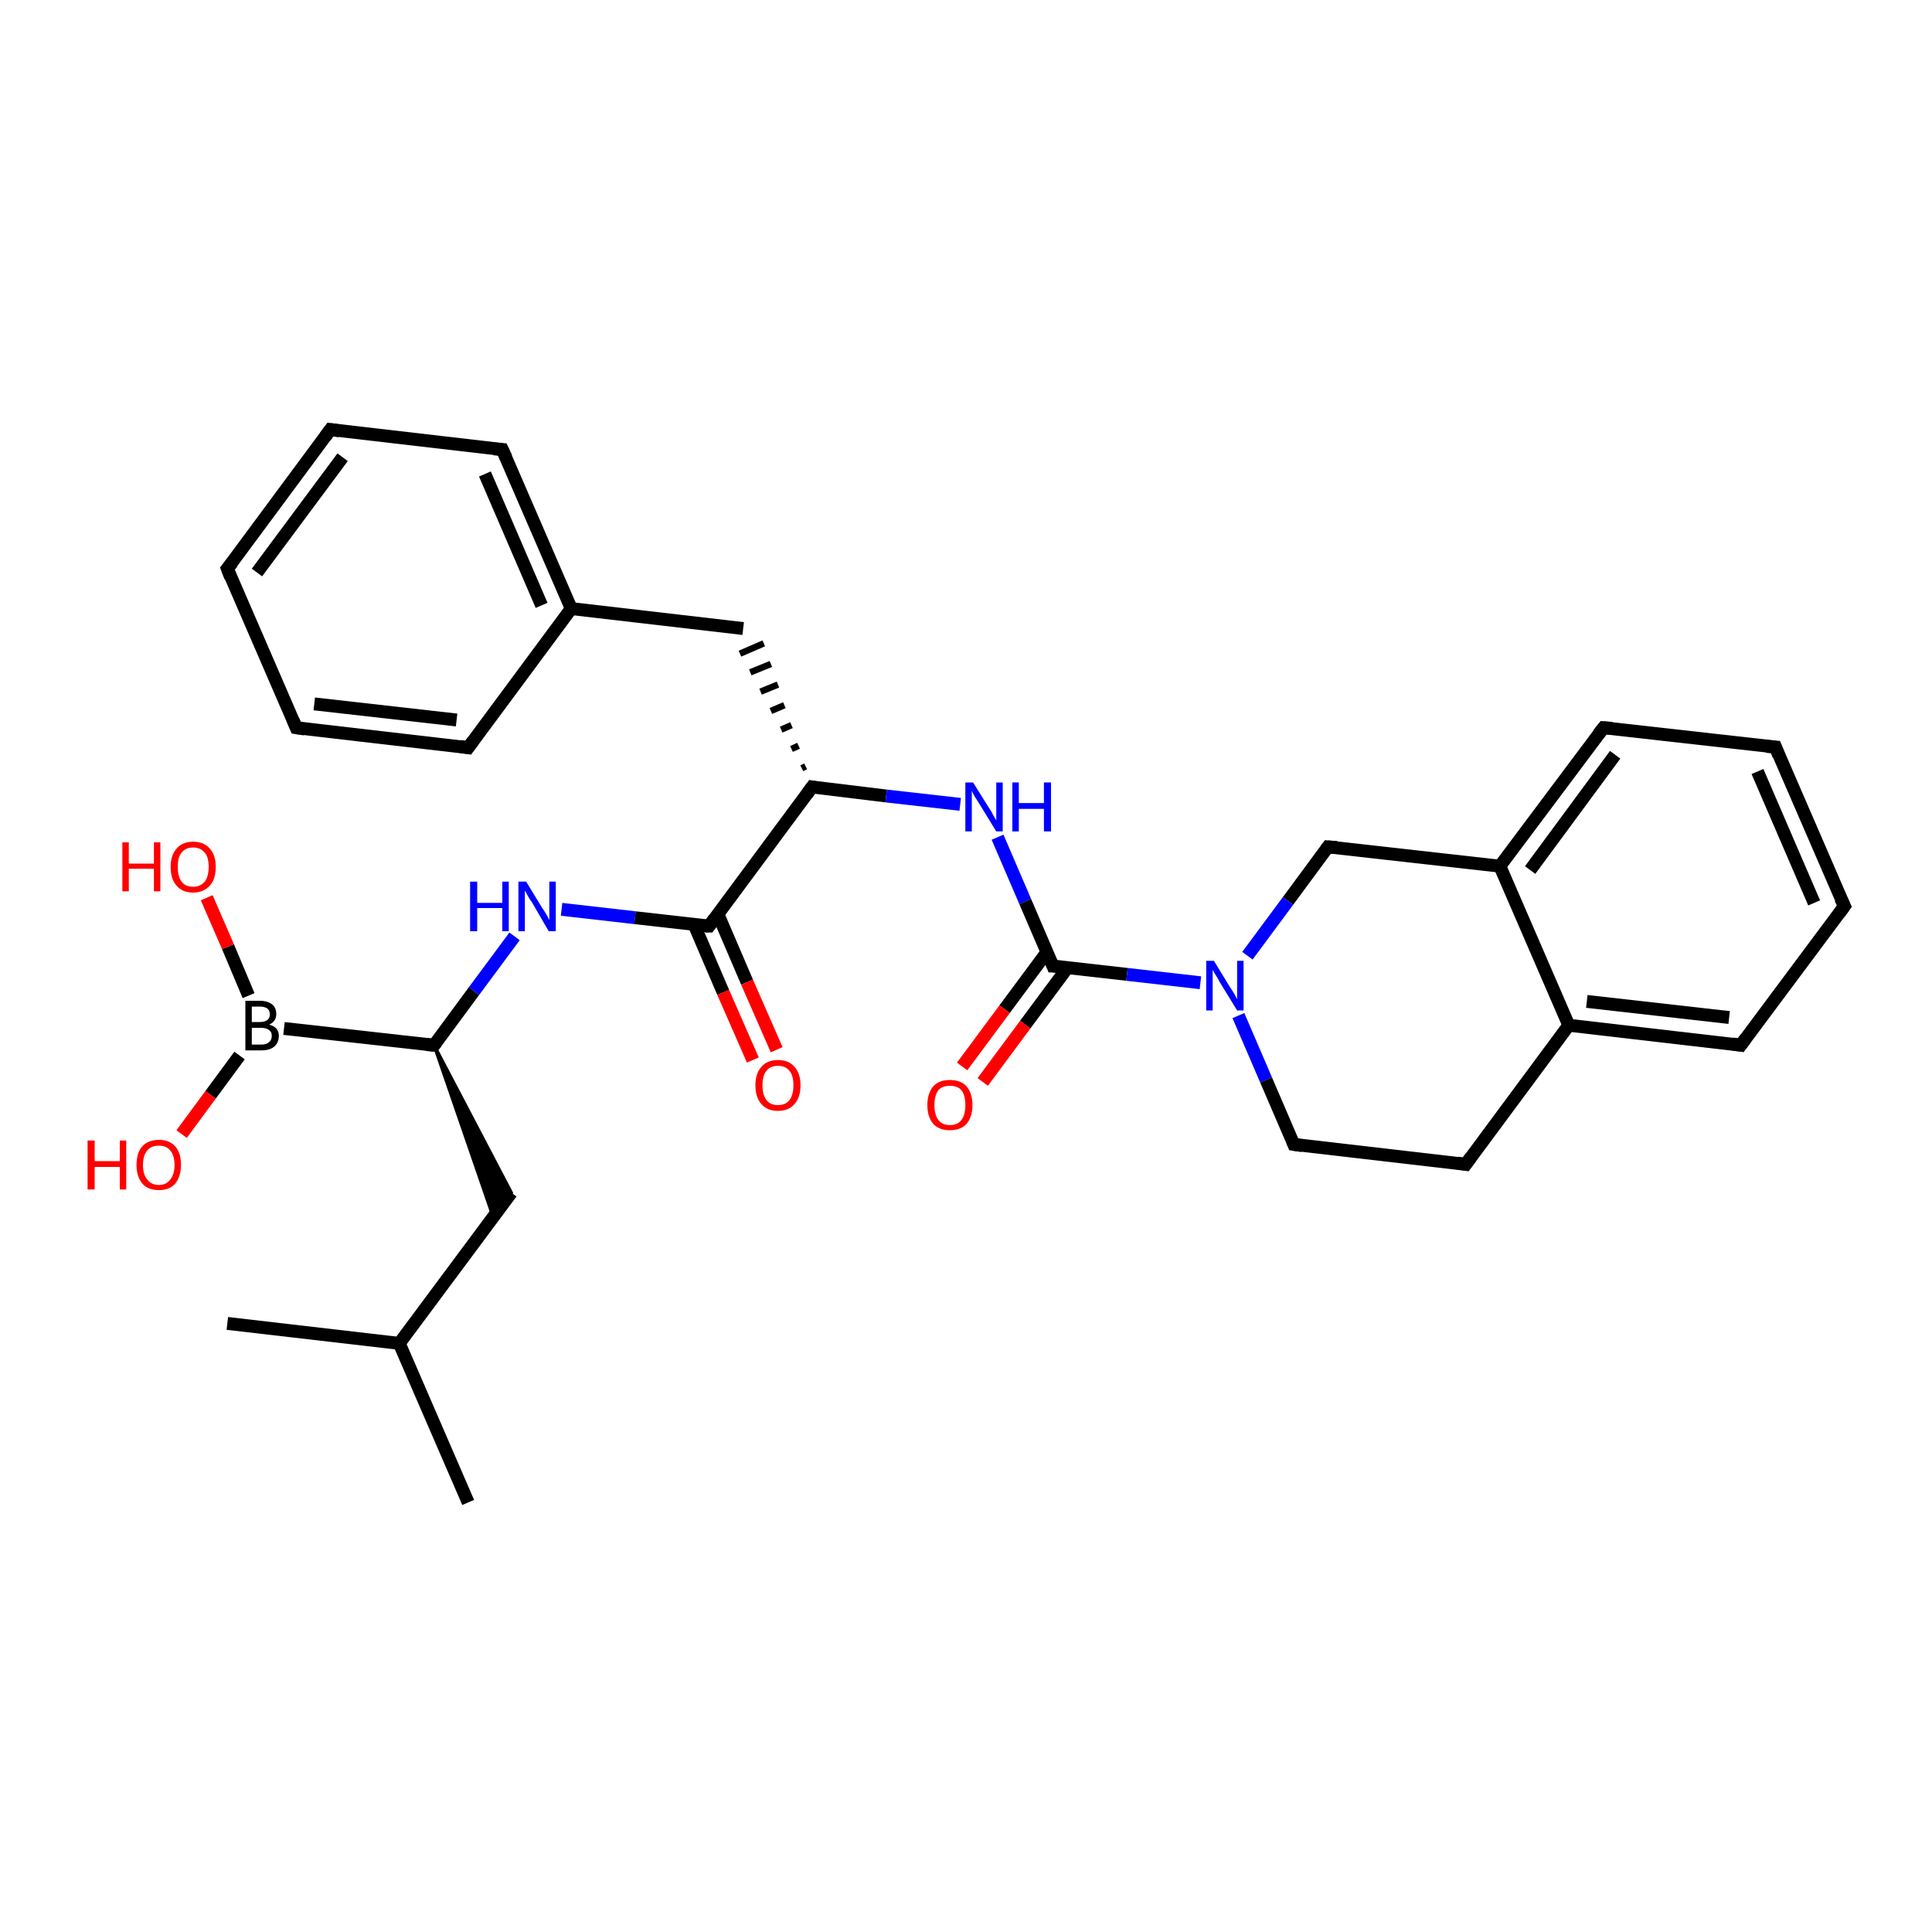 <?xml version='1.0' encoding='iso-8859-1'?>
<svg version='1.1' baseProfile='full'
              xmlns='http://www.w3.org/2000/svg'
                      xmlns:rdkit='http://www.rdkit.org/xml'
                      xmlns:xlink='http://www.w3.org/1999/xlink'
                  xml:space='preserve'
width='300px' height='300px' viewBox='0 0 300 300'>
<!-- END OF HEADER -->
<rect style='opacity:1.0;fill:#FFFFFF;stroke:none' width='300.0' height='300.0' x='0.0' y='0.0'> </rect>
<path class='bond-0 atom-0 atom-1' d='M 72.7,233.3 L 62.0,208.6' style='fill:none;fill-rule:evenodd;stroke:#000000;stroke-width:2.0px;stroke-linecap:butt;stroke-linejoin:miter;stroke-opacity:1' />
<path class='bond-1 atom-1 atom-2' d='M 62.0,208.6 L 35.3,205.5' style='fill:none;fill-rule:evenodd;stroke:#000000;stroke-width:2.0px;stroke-linecap:butt;stroke-linejoin:miter;stroke-opacity:1' />
<path class='bond-2 atom-1 atom-3' d='M 62.0,208.6 L 79.4,185.2' style='fill:none;fill-rule:evenodd;stroke:#000000;stroke-width:2.0px;stroke-linecap:butt;stroke-linejoin:miter;stroke-opacity:1' />
<path class='bond-3 atom-4 atom-3' d='M 67.4,162.3 L 79.4,185.2 L 76.6,189.0 Z' style='fill:#000000;fill-rule:evenodd;fill-opacity:1;stroke:#000000;stroke-width:0.5px;stroke-linecap:butt;stroke-linejoin:miter;stroke-opacity:1;' />
<path class='bond-4 atom-4 atom-5' d='M 67.4,162.3 L 73.6,153.9' style='fill:none;fill-rule:evenodd;stroke:#000000;stroke-width:2.0px;stroke-linecap:butt;stroke-linejoin:miter;stroke-opacity:1' />
<path class='bond-4 atom-4 atom-5' d='M 73.6,153.9 L 79.9,145.4' style='fill:none;fill-rule:evenodd;stroke:#0000FF;stroke-width:2.0px;stroke-linecap:butt;stroke-linejoin:miter;stroke-opacity:1' />
<path class='bond-5 atom-5 atom-6' d='M 87.2,141.2 L 98.6,142.5' style='fill:none;fill-rule:evenodd;stroke:#0000FF;stroke-width:2.0px;stroke-linecap:butt;stroke-linejoin:miter;stroke-opacity:1' />
<path class='bond-5 atom-5 atom-6' d='M 98.6,142.5 L 110.1,143.8' style='fill:none;fill-rule:evenodd;stroke:#000000;stroke-width:2.0px;stroke-linecap:butt;stroke-linejoin:miter;stroke-opacity:1' />
<path class='bond-6 atom-6 atom-7' d='M 107.8,143.6 L 112.3,154.1' style='fill:none;fill-rule:evenodd;stroke:#000000;stroke-width:2.0px;stroke-linecap:butt;stroke-linejoin:miter;stroke-opacity:1' />
<path class='bond-6 atom-6 atom-7' d='M 112.3,154.1 L 116.9,164.6' style='fill:none;fill-rule:evenodd;stroke:#FF0000;stroke-width:2.0px;stroke-linecap:butt;stroke-linejoin:miter;stroke-opacity:1' />
<path class='bond-6 atom-6 atom-7' d='M 111.5,142.0 L 116.0,152.5' style='fill:none;fill-rule:evenodd;stroke:#000000;stroke-width:2.0px;stroke-linecap:butt;stroke-linejoin:miter;stroke-opacity:1' />
<path class='bond-6 atom-6 atom-7' d='M 116.0,152.5 L 120.6,163.0' style='fill:none;fill-rule:evenodd;stroke:#FF0000;stroke-width:2.0px;stroke-linecap:butt;stroke-linejoin:miter;stroke-opacity:1' />
<path class='bond-7 atom-6 atom-8' d='M 110.1,143.8 L 126.1,122.2' style='fill:none;fill-rule:evenodd;stroke:#000000;stroke-width:2.0px;stroke-linecap:butt;stroke-linejoin:miter;stroke-opacity:1' />
<path class='bond-8 atom-8 atom-9' d='M 125.1,119.0 L 124.5,119.3' style='fill:none;fill-rule:evenodd;stroke:#000000;stroke-width:1.0px;stroke-linecap:butt;stroke-linejoin:miter;stroke-opacity:1' />
<path class='bond-8 atom-8 atom-9' d='M 124.0,115.8 L 122.9,116.3' style='fill:none;fill-rule:evenodd;stroke:#000000;stroke-width:1.0px;stroke-linecap:butt;stroke-linejoin:miter;stroke-opacity:1' />
<path class='bond-8 atom-8 atom-9' d='M 122.9,112.6 L 121.3,113.3' style='fill:none;fill-rule:evenodd;stroke:#000000;stroke-width:1.0px;stroke-linecap:butt;stroke-linejoin:miter;stroke-opacity:1' />
<path class='bond-8 atom-8 atom-9' d='M 121.8,109.5 L 119.7,110.4' style='fill:none;fill-rule:evenodd;stroke:#000000;stroke-width:1.0px;stroke-linecap:butt;stroke-linejoin:miter;stroke-opacity:1' />
<path class='bond-8 atom-8 atom-9' d='M 120.8,106.3 L 118.1,107.4' style='fill:none;fill-rule:evenodd;stroke:#000000;stroke-width:1.0px;stroke-linecap:butt;stroke-linejoin:miter;stroke-opacity:1' />
<path class='bond-8 atom-8 atom-9' d='M 119.7,103.1 L 116.5,104.4' style='fill:none;fill-rule:evenodd;stroke:#000000;stroke-width:1.0px;stroke-linecap:butt;stroke-linejoin:miter;stroke-opacity:1' />
<path class='bond-8 atom-8 atom-9' d='M 118.6,99.9 L 114.9,101.5' style='fill:none;fill-rule:evenodd;stroke:#000000;stroke-width:1.0px;stroke-linecap:butt;stroke-linejoin:miter;stroke-opacity:1' />
<path class='bond-9 atom-9 atom-10' d='M 115.4,97.6 L 88.7,94.5' style='fill:none;fill-rule:evenodd;stroke:#000000;stroke-width:2.0px;stroke-linecap:butt;stroke-linejoin:miter;stroke-opacity:1' />
<path class='bond-10 atom-10 atom-11' d='M 88.7,94.5 L 78.0,69.8' style='fill:none;fill-rule:evenodd;stroke:#000000;stroke-width:2.0px;stroke-linecap:butt;stroke-linejoin:miter;stroke-opacity:1' />
<path class='bond-10 atom-10 atom-11' d='M 84.1,94.0 L 75.3,73.6' style='fill:none;fill-rule:evenodd;stroke:#000000;stroke-width:2.0px;stroke-linecap:butt;stroke-linejoin:miter;stroke-opacity:1' />
<path class='bond-11 atom-11 atom-12' d='M 78.0,69.8 L 51.3,66.7' style='fill:none;fill-rule:evenodd;stroke:#000000;stroke-width:2.0px;stroke-linecap:butt;stroke-linejoin:miter;stroke-opacity:1' />
<path class='bond-12 atom-12 atom-13' d='M 51.3,66.7 L 35.3,88.3' style='fill:none;fill-rule:evenodd;stroke:#000000;stroke-width:2.0px;stroke-linecap:butt;stroke-linejoin:miter;stroke-opacity:1' />
<path class='bond-12 atom-12 atom-13' d='M 53.2,71.0 L 39.9,88.9' style='fill:none;fill-rule:evenodd;stroke:#000000;stroke-width:2.0px;stroke-linecap:butt;stroke-linejoin:miter;stroke-opacity:1' />
<path class='bond-13 atom-13 atom-14' d='M 35.3,88.3 L 46.0,113.0' style='fill:none;fill-rule:evenodd;stroke:#000000;stroke-width:2.0px;stroke-linecap:butt;stroke-linejoin:miter;stroke-opacity:1' />
<path class='bond-14 atom-14 atom-15' d='M 46.0,113.0 L 72.7,116.1' style='fill:none;fill-rule:evenodd;stroke:#000000;stroke-width:2.0px;stroke-linecap:butt;stroke-linejoin:miter;stroke-opacity:1' />
<path class='bond-14 atom-14 atom-15' d='M 48.8,109.3 L 70.9,111.8' style='fill:none;fill-rule:evenodd;stroke:#000000;stroke-width:2.0px;stroke-linecap:butt;stroke-linejoin:miter;stroke-opacity:1' />
<path class='bond-15 atom-8 atom-16' d='M 126.1,122.2 L 137.6,123.6' style='fill:none;fill-rule:evenodd;stroke:#000000;stroke-width:2.0px;stroke-linecap:butt;stroke-linejoin:miter;stroke-opacity:1' />
<path class='bond-15 atom-8 atom-16' d='M 137.6,123.6 L 149.1,124.9' style='fill:none;fill-rule:evenodd;stroke:#0000FF;stroke-width:2.0px;stroke-linecap:butt;stroke-linejoin:miter;stroke-opacity:1' />
<path class='bond-16 atom-16 atom-17' d='M 154.9,130.0 L 159.2,140.0' style='fill:none;fill-rule:evenodd;stroke:#0000FF;stroke-width:2.0px;stroke-linecap:butt;stroke-linejoin:miter;stroke-opacity:1' />
<path class='bond-16 atom-16 atom-17' d='M 159.2,140.0 L 163.5,150.0' style='fill:none;fill-rule:evenodd;stroke:#000000;stroke-width:2.0px;stroke-linecap:butt;stroke-linejoin:miter;stroke-opacity:1' />
<path class='bond-17 atom-17 atom-18' d='M 162.6,147.8 L 156.0,156.7' style='fill:none;fill-rule:evenodd;stroke:#000000;stroke-width:2.0px;stroke-linecap:butt;stroke-linejoin:miter;stroke-opacity:1' />
<path class='bond-17 atom-17 atom-18' d='M 156.0,156.7 L 149.4,165.6' style='fill:none;fill-rule:evenodd;stroke:#FF0000;stroke-width:2.0px;stroke-linecap:butt;stroke-linejoin:miter;stroke-opacity:1' />
<path class='bond-17 atom-17 atom-18' d='M 165.8,150.2 L 159.2,159.1' style='fill:none;fill-rule:evenodd;stroke:#000000;stroke-width:2.0px;stroke-linecap:butt;stroke-linejoin:miter;stroke-opacity:1' />
<path class='bond-17 atom-17 atom-18' d='M 159.2,159.1 L 152.6,168.0' style='fill:none;fill-rule:evenodd;stroke:#FF0000;stroke-width:2.0px;stroke-linecap:butt;stroke-linejoin:miter;stroke-opacity:1' />
<path class='bond-18 atom-17 atom-19' d='M 163.5,150.0 L 175.0,151.3' style='fill:none;fill-rule:evenodd;stroke:#000000;stroke-width:2.0px;stroke-linecap:butt;stroke-linejoin:miter;stroke-opacity:1' />
<path class='bond-18 atom-17 atom-19' d='M 175.0,151.3 L 186.4,152.6' style='fill:none;fill-rule:evenodd;stroke:#0000FF;stroke-width:2.0px;stroke-linecap:butt;stroke-linejoin:miter;stroke-opacity:1' />
<path class='bond-19 atom-19 atom-20' d='M 192.3,157.7 L 196.6,167.7' style='fill:none;fill-rule:evenodd;stroke:#0000FF;stroke-width:2.0px;stroke-linecap:butt;stroke-linejoin:miter;stroke-opacity:1' />
<path class='bond-19 atom-19 atom-20' d='M 196.6,167.7 L 200.9,177.7' style='fill:none;fill-rule:evenodd;stroke:#000000;stroke-width:2.0px;stroke-linecap:butt;stroke-linejoin:miter;stroke-opacity:1' />
<path class='bond-20 atom-20 atom-21' d='M 200.9,177.7 L 227.6,180.8' style='fill:none;fill-rule:evenodd;stroke:#000000;stroke-width:2.0px;stroke-linecap:butt;stroke-linejoin:miter;stroke-opacity:1' />
<path class='bond-21 atom-21 atom-22' d='M 227.6,180.8 L 243.6,159.2' style='fill:none;fill-rule:evenodd;stroke:#000000;stroke-width:2.0px;stroke-linecap:butt;stroke-linejoin:miter;stroke-opacity:1' />
<path class='bond-22 atom-22 atom-23' d='M 243.6,159.2 L 270.3,162.3' style='fill:none;fill-rule:evenodd;stroke:#000000;stroke-width:2.0px;stroke-linecap:butt;stroke-linejoin:miter;stroke-opacity:1' />
<path class='bond-22 atom-22 atom-23' d='M 246.4,155.5 L 268.5,158.0' style='fill:none;fill-rule:evenodd;stroke:#000000;stroke-width:2.0px;stroke-linecap:butt;stroke-linejoin:miter;stroke-opacity:1' />
<path class='bond-23 atom-23 atom-24' d='M 270.3,162.3 L 286.4,140.7' style='fill:none;fill-rule:evenodd;stroke:#000000;stroke-width:2.0px;stroke-linecap:butt;stroke-linejoin:miter;stroke-opacity:1' />
<path class='bond-24 atom-24 atom-25' d='M 286.4,140.7 L 275.7,116.0' style='fill:none;fill-rule:evenodd;stroke:#000000;stroke-width:2.0px;stroke-linecap:butt;stroke-linejoin:miter;stroke-opacity:1' />
<path class='bond-24 atom-24 atom-25' d='M 281.7,140.2 L 272.9,119.8' style='fill:none;fill-rule:evenodd;stroke:#000000;stroke-width:2.0px;stroke-linecap:butt;stroke-linejoin:miter;stroke-opacity:1' />
<path class='bond-25 atom-25 atom-26' d='M 275.7,116.0 L 249.0,113.0' style='fill:none;fill-rule:evenodd;stroke:#000000;stroke-width:2.0px;stroke-linecap:butt;stroke-linejoin:miter;stroke-opacity:1' />
<path class='bond-26 atom-26 atom-27' d='M 249.0,113.0 L 232.9,134.5' style='fill:none;fill-rule:evenodd;stroke:#000000;stroke-width:2.0px;stroke-linecap:butt;stroke-linejoin:miter;stroke-opacity:1' />
<path class='bond-26 atom-26 atom-27' d='M 250.8,117.2 L 237.6,135.1' style='fill:none;fill-rule:evenodd;stroke:#000000;stroke-width:2.0px;stroke-linecap:butt;stroke-linejoin:miter;stroke-opacity:1' />
<path class='bond-27 atom-27 atom-28' d='M 232.9,134.5 L 206.2,131.5' style='fill:none;fill-rule:evenodd;stroke:#000000;stroke-width:2.0px;stroke-linecap:butt;stroke-linejoin:miter;stroke-opacity:1' />
<path class='bond-28 atom-4 atom-29' d='M 67.4,162.3 L 44.1,159.7' style='fill:none;fill-rule:evenodd;stroke:#000000;stroke-width:2.0px;stroke-linecap:butt;stroke-linejoin:miter;stroke-opacity:1' />
<path class='bond-29 atom-29 atom-30' d='M 37.2,163.9 L 32.7,170.0' style='fill:none;fill-rule:evenodd;stroke:#000000;stroke-width:2.0px;stroke-linecap:butt;stroke-linejoin:miter;stroke-opacity:1' />
<path class='bond-29 atom-29 atom-30' d='M 32.7,170.0 L 28.2,176.1' style='fill:none;fill-rule:evenodd;stroke:#FF0000;stroke-width:2.0px;stroke-linecap:butt;stroke-linejoin:miter;stroke-opacity:1' />
<path class='bond-30 atom-29 atom-31' d='M 38.6,154.6 L 35.4,147.0' style='fill:none;fill-rule:evenodd;stroke:#000000;stroke-width:2.0px;stroke-linecap:butt;stroke-linejoin:miter;stroke-opacity:1' />
<path class='bond-30 atom-29 atom-31' d='M 35.4,147.0 L 32.1,139.4' style='fill:none;fill-rule:evenodd;stroke:#FF0000;stroke-width:2.0px;stroke-linecap:butt;stroke-linejoin:miter;stroke-opacity:1' />
<path class='bond-31 atom-15 atom-10' d='M 72.7,116.1 L 88.7,94.5' style='fill:none;fill-rule:evenodd;stroke:#000000;stroke-width:2.0px;stroke-linecap:butt;stroke-linejoin:miter;stroke-opacity:1' />
<path class='bond-32 atom-28 atom-19' d='M 206.2,131.5 L 200.0,139.9' style='fill:none;fill-rule:evenodd;stroke:#000000;stroke-width:2.0px;stroke-linecap:butt;stroke-linejoin:miter;stroke-opacity:1' />
<path class='bond-32 atom-28 atom-19' d='M 200.0,139.9 L 193.7,148.4' style='fill:none;fill-rule:evenodd;stroke:#0000FF;stroke-width:2.0px;stroke-linecap:butt;stroke-linejoin:miter;stroke-opacity:1' />
<path class='bond-33 atom-27 atom-22' d='M 232.9,134.5 L 243.6,159.2' style='fill:none;fill-rule:evenodd;stroke:#000000;stroke-width:2.0px;stroke-linecap:butt;stroke-linejoin:miter;stroke-opacity:1' />
<path d='M 67.7,161.9 L 67.4,162.3 L 66.2,162.2' style='fill:none;stroke:#000000;stroke-width:2.0px;stroke-linecap:butt;stroke-linejoin:miter;stroke-opacity:1;' />
<path d='M 109.5,143.8 L 110.1,143.8 L 110.9,142.7' style='fill:none;stroke:#000000;stroke-width:2.0px;stroke-linecap:butt;stroke-linejoin:miter;stroke-opacity:1;' />
<path d='M 125.3,123.3 L 126.1,122.2 L 126.7,122.3' style='fill:none;stroke:#000000;stroke-width:2.0px;stroke-linecap:butt;stroke-linejoin:miter;stroke-opacity:1;' />
<path d='M 78.6,71.1 L 78.0,69.8 L 76.7,69.7' style='fill:none;stroke:#000000;stroke-width:2.0px;stroke-linecap:butt;stroke-linejoin:miter;stroke-opacity:1;' />
<path d='M 52.7,66.9 L 51.3,66.7 L 50.5,67.8' style='fill:none;stroke:#000000;stroke-width:2.0px;stroke-linecap:butt;stroke-linejoin:miter;stroke-opacity:1;' />
<path d='M 36.1,87.3 L 35.3,88.3 L 35.8,89.6' style='fill:none;stroke:#000000;stroke-width:2.0px;stroke-linecap:butt;stroke-linejoin:miter;stroke-opacity:1;' />
<path d='M 45.5,111.8 L 46.0,113.0 L 47.3,113.2' style='fill:none;stroke:#000000;stroke-width:2.0px;stroke-linecap:butt;stroke-linejoin:miter;stroke-opacity:1;' />
<path d='M 71.4,115.9 L 72.7,116.1 L 73.5,115.0' style='fill:none;stroke:#000000;stroke-width:2.0px;stroke-linecap:butt;stroke-linejoin:miter;stroke-opacity:1;' />
<path d='M 163.3,149.5 L 163.5,150.0 L 164.1,150.0' style='fill:none;stroke:#000000;stroke-width:2.0px;stroke-linecap:butt;stroke-linejoin:miter;stroke-opacity:1;' />
<path d='M 200.7,177.2 L 200.9,177.7 L 202.2,177.9' style='fill:none;stroke:#000000;stroke-width:2.0px;stroke-linecap:butt;stroke-linejoin:miter;stroke-opacity:1;' />
<path d='M 226.3,180.6 L 227.6,180.8 L 228.4,179.7' style='fill:none;stroke:#000000;stroke-width:2.0px;stroke-linecap:butt;stroke-linejoin:miter;stroke-opacity:1;' />
<path d='M 269.0,162.1 L 270.3,162.3 L 271.1,161.2' style='fill:none;stroke:#000000;stroke-width:2.0px;stroke-linecap:butt;stroke-linejoin:miter;stroke-opacity:1;' />
<path d='M 285.6,141.8 L 286.4,140.7 L 285.8,139.5' style='fill:none;stroke:#000000;stroke-width:2.0px;stroke-linecap:butt;stroke-linejoin:miter;stroke-opacity:1;' />
<path d='M 276.2,117.3 L 275.7,116.0 L 274.3,115.9' style='fill:none;stroke:#000000;stroke-width:2.0px;stroke-linecap:butt;stroke-linejoin:miter;stroke-opacity:1;' />
<path d='M 250.3,113.1 L 249.0,113.0 L 248.2,114.0' style='fill:none;stroke:#000000;stroke-width:2.0px;stroke-linecap:butt;stroke-linejoin:miter;stroke-opacity:1;' />
<path d='M 207.6,131.6 L 206.2,131.5 L 205.9,131.9' style='fill:none;stroke:#000000;stroke-width:2.0px;stroke-linecap:butt;stroke-linejoin:miter;stroke-opacity:1;' />
<path class='atom-5' d='M 73.0 136.9
L 74.1 136.9
L 74.1 140.2
L 78.0 140.2
L 78.0 136.9
L 79.0 136.9
L 79.0 144.6
L 78.0 144.6
L 78.0 141.0
L 74.1 141.0
L 74.1 144.6
L 73.0 144.6
L 73.0 136.9
' fill='#0000FF'/>
<path class='atom-5' d='M 81.7 136.9
L 84.2 141.0
Q 84.5 141.4, 84.9 142.1
Q 85.3 142.8, 85.3 142.9
L 85.3 136.9
L 86.3 136.9
L 86.3 144.6
L 85.2 144.6
L 82.6 140.1
Q 82.2 139.6, 81.9 139.0
Q 81.6 138.4, 81.5 138.3
L 81.5 144.6
L 80.5 144.6
L 80.5 136.9
L 81.7 136.9
' fill='#0000FF'/>
<path class='atom-7' d='M 117.3 168.5
Q 117.3 166.7, 118.2 165.7
Q 119.1 164.6, 120.8 164.6
Q 122.5 164.6, 123.4 165.7
Q 124.3 166.7, 124.3 168.5
Q 124.3 170.4, 123.4 171.4
Q 122.5 172.5, 120.8 172.5
Q 119.1 172.5, 118.2 171.4
Q 117.3 170.4, 117.3 168.5
M 120.8 171.6
Q 122.0 171.6, 122.6 170.8
Q 123.2 170.0, 123.2 168.5
Q 123.2 167.0, 122.6 166.3
Q 122.0 165.5, 120.8 165.5
Q 119.6 165.5, 119.0 166.3
Q 118.4 167.0, 118.4 168.5
Q 118.4 170.0, 119.0 170.8
Q 119.6 171.6, 120.8 171.6
' fill='#FF0000'/>
<path class='atom-16' d='M 151.1 121.5
L 153.6 125.5
Q 153.9 125.9, 154.3 126.7
Q 154.7 127.4, 154.7 127.4
L 154.7 121.5
L 155.7 121.5
L 155.7 129.1
L 154.7 129.1
L 152.0 124.7
Q 151.7 124.2, 151.3 123.6
Q 151.0 123.0, 150.9 122.8
L 150.9 129.1
L 149.9 129.1
L 149.9 121.5
L 151.1 121.5
' fill='#0000FF'/>
<path class='atom-16' d='M 157.2 121.5
L 158.2 121.5
L 158.2 124.7
L 162.1 124.7
L 162.1 121.5
L 163.2 121.5
L 163.2 129.1
L 162.1 129.1
L 162.1 125.6
L 158.2 125.6
L 158.2 129.1
L 157.2 129.1
L 157.2 121.5
' fill='#0000FF'/>
<path class='atom-18' d='M 144.0 171.6
Q 144.0 169.8, 144.9 168.7
Q 145.8 167.7, 147.5 167.7
Q 149.2 167.7, 150.1 168.7
Q 151.0 169.8, 151.0 171.6
Q 151.0 173.4, 150.1 174.5
Q 149.2 175.5, 147.5 175.5
Q 145.8 175.5, 144.9 174.5
Q 144.0 173.4, 144.0 171.6
M 147.5 174.7
Q 148.7 174.7, 149.3 173.9
Q 149.9 173.1, 149.9 171.6
Q 149.9 170.1, 149.3 169.3
Q 148.7 168.6, 147.5 168.6
Q 146.3 168.6, 145.7 169.3
Q 145.1 170.1, 145.1 171.6
Q 145.1 173.1, 145.7 173.9
Q 146.3 174.7, 147.5 174.7
' fill='#FF0000'/>
<path class='atom-19' d='M 188.5 149.2
L 191.0 153.3
Q 191.3 153.7, 191.7 154.4
Q 192.1 155.1, 192.1 155.2
L 192.1 149.2
L 193.1 149.2
L 193.1 156.9
L 192.1 156.9
L 189.4 152.5
Q 189.1 151.9, 188.7 151.3
Q 188.4 150.8, 188.3 150.6
L 188.3 156.9
L 187.3 156.9
L 187.3 149.2
L 188.5 149.2
' fill='#0000FF'/>
<path class='atom-29' d='M 41.8 159.1
Q 42.5 159.3, 42.9 159.7
Q 43.3 160.2, 43.3 160.8
Q 43.3 161.9, 42.6 162.5
Q 41.9 163.1, 40.6 163.1
L 38.1 163.1
L 38.1 155.4
L 40.3 155.4
Q 41.6 155.4, 42.3 156.0
Q 42.9 156.5, 42.9 157.5
Q 42.9 158.6, 41.8 159.1
M 39.1 156.3
L 39.1 158.7
L 40.3 158.7
Q 41.1 158.7, 41.5 158.4
Q 41.9 158.1, 41.9 157.5
Q 41.9 156.3, 40.3 156.3
L 39.1 156.3
M 40.6 162.2
Q 41.4 162.2, 41.8 161.8
Q 42.2 161.5, 42.2 160.8
Q 42.2 160.2, 41.7 159.9
Q 41.3 159.6, 40.5 159.6
L 39.1 159.6
L 39.1 162.2
L 40.6 162.2
' fill='#000000'/>
<path class='atom-30' d='M 13.6 177.1
L 14.7 177.1
L 14.7 180.3
L 18.6 180.3
L 18.6 177.1
L 19.6 177.1
L 19.6 184.7
L 18.6 184.7
L 18.6 181.2
L 14.7 181.2
L 14.7 184.7
L 13.6 184.7
L 13.6 177.1
' fill='#FF0000'/>
<path class='atom-30' d='M 21.2 180.9
Q 21.2 179.0, 22.1 178.0
Q 23.0 177.0, 24.7 177.0
Q 26.3 177.0, 27.2 178.0
Q 28.1 179.0, 28.1 180.9
Q 28.1 182.7, 27.2 183.8
Q 26.3 184.8, 24.7 184.8
Q 23.0 184.8, 22.1 183.8
Q 21.2 182.7, 21.2 180.9
M 24.7 184.0
Q 25.8 184.0, 26.4 183.2
Q 27.1 182.4, 27.1 180.9
Q 27.1 179.4, 26.4 178.6
Q 25.8 177.9, 24.7 177.9
Q 23.5 177.9, 22.9 178.6
Q 22.2 179.4, 22.2 180.9
Q 22.2 182.4, 22.9 183.2
Q 23.5 184.0, 24.7 184.0
' fill='#FF0000'/>
<path class='atom-31' d='M 19.0 130.8
L 20.0 130.8
L 20.0 134.1
L 23.9 134.1
L 23.9 130.8
L 24.9 130.8
L 24.9 138.4
L 23.9 138.4
L 23.9 134.9
L 20.0 134.9
L 20.0 138.4
L 19.0 138.4
L 19.0 130.8
' fill='#FF0000'/>
<path class='atom-31' d='M 26.5 134.6
Q 26.5 132.8, 27.4 131.8
Q 28.3 130.7, 30.0 130.7
Q 31.7 130.7, 32.6 131.8
Q 33.5 132.8, 33.5 134.6
Q 33.5 136.5, 32.6 137.5
Q 31.6 138.6, 30.0 138.6
Q 28.3 138.6, 27.4 137.5
Q 26.5 136.5, 26.5 134.6
M 30.0 137.7
Q 31.1 137.7, 31.8 136.9
Q 32.4 136.1, 32.4 134.6
Q 32.4 133.1, 31.8 132.4
Q 31.1 131.6, 30.0 131.6
Q 28.8 131.6, 28.2 132.4
Q 27.6 133.1, 27.6 134.6
Q 27.6 136.1, 28.2 136.9
Q 28.8 137.7, 30.0 137.7
' fill='#FF0000'/>
</svg>
